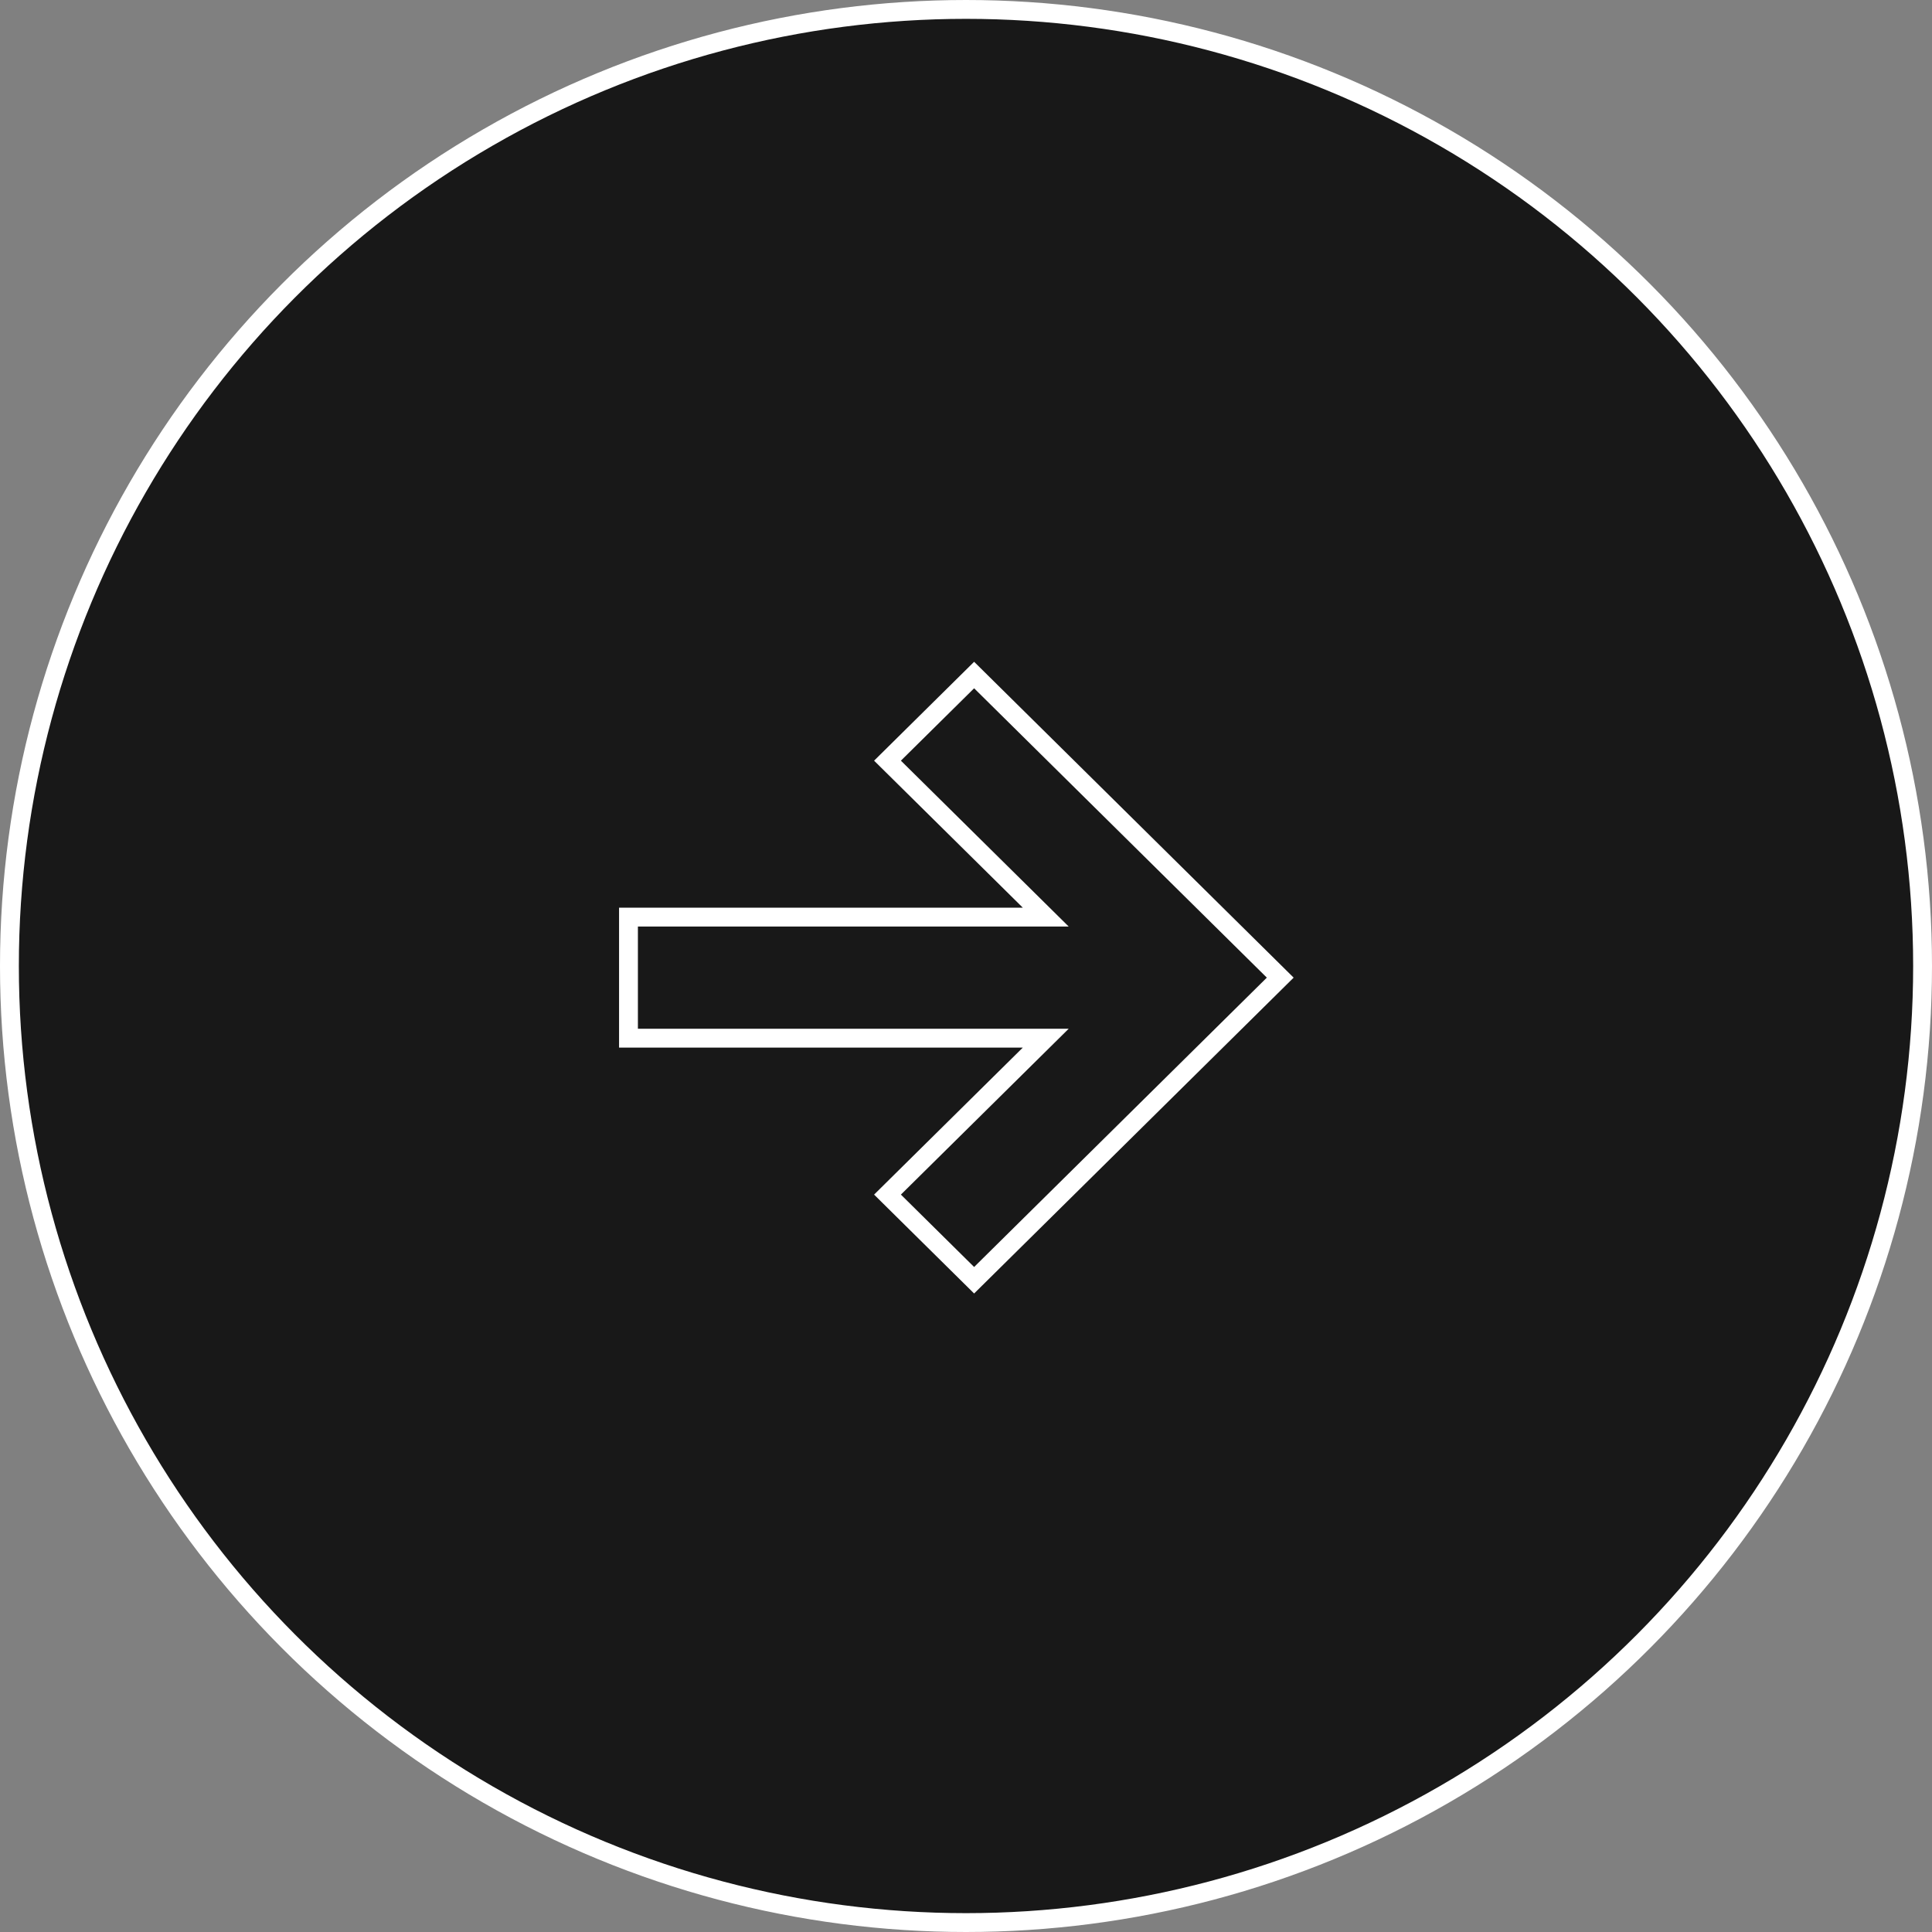 <?xml version="1.0" encoding="UTF-8"?> <svg xmlns="http://www.w3.org/2000/svg" width="123" height="123" viewBox="0 0 123 123" fill="none"><rect x="0" y="0" width="123" height="123" fill="#808080" stroke="none"/> <circle cx="61.5" cy="61.5" r="60.9" fill="#181818" stroke="white" stroke-width="1.2"></circle> <path fill-rule="evenodd" clip-rule="evenodd" d="M62.017 42.976L81.506 62.241L62.017 81.506L56.502 76.054L66.576 66.096H40.012V58.386H66.576L56.502 48.428L62.017 42.976Z" stroke="white" stroke-width="1.2"></path> </svg> 